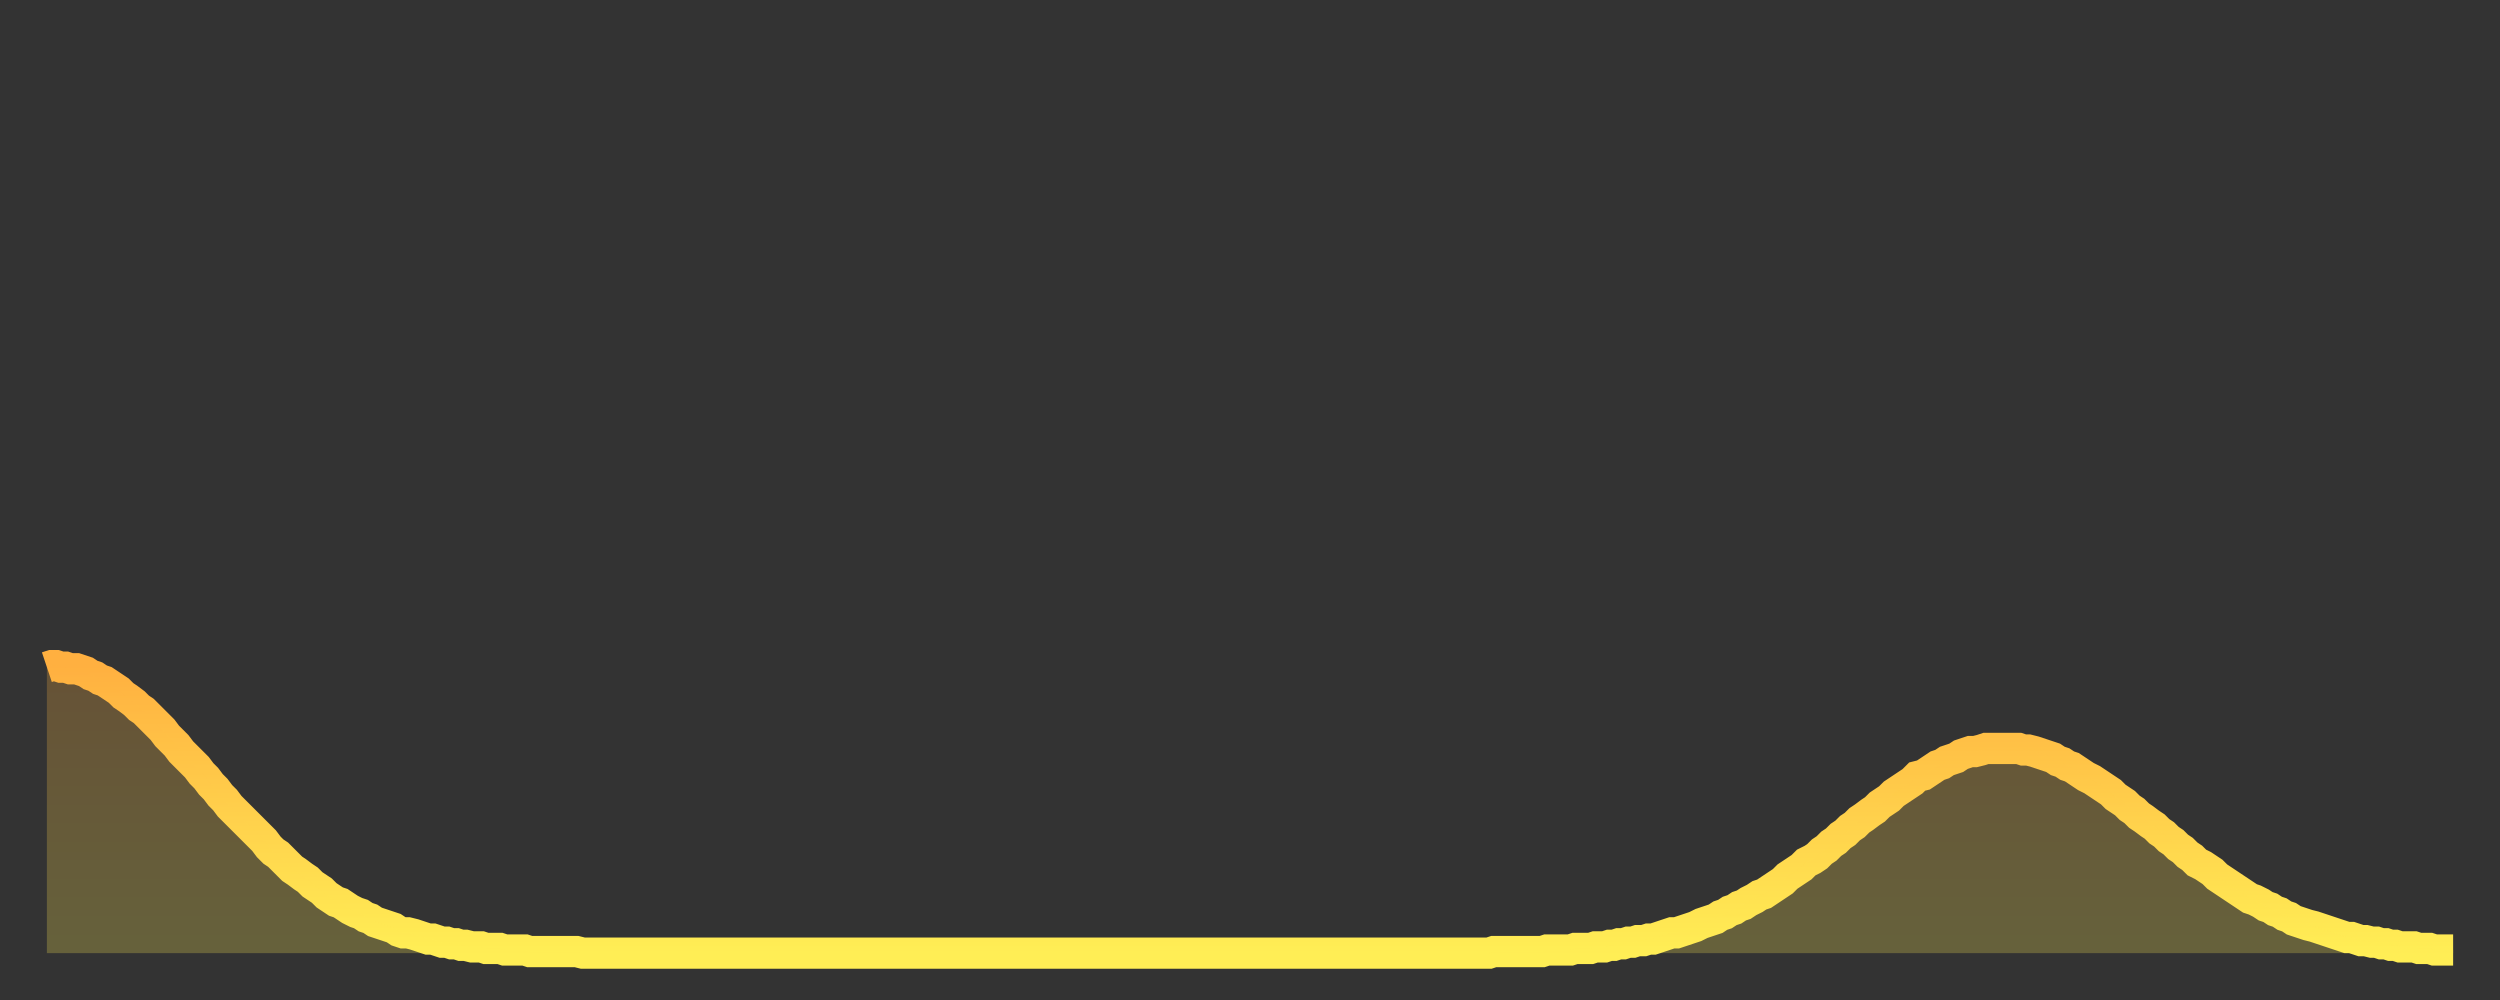 <?xml version="1.0" encoding="utf-8" ?>
<svg baseProfile="full" height="64" version="1.1" width="160" xmlns="http://www.w3.org/2000/svg" xmlns:ev="http://www.w3.org/2001/xml-events" xmlns:xlink="http://www.w3.org/1999/xlink"><rect width="100%" height="100%" fill="#333333" stroke="none"/><defs><linearGradient id="id962618" x1="0" x2="0" y1="0" y2="1"><stop offset="0%" stop-color="#ffb040" /><stop offset="50%" stop-color="#ffcf4b" /><stop offset="100%" stop-color="#ffee55" /></linearGradient></defs><g transform="translate(3,3)"><g><path d="M 0.0 39.7 0.3 39.6 0.6 39.6 0.9 39.7 1.2 39.7 1.5 39.8 1.9 39.8 2.2 39.9 2.5 40.0 2.8 40.2 3.1 40.3 3.4 40.5 3.7 40.6 4.0 40.8 4.3 41.0 4.6 41.2 4.9 41.5 5.2 41.7 5.6 42.0 5.9 42.3 6.2 42.5 6.5 42.8 6.8 43.1 7.1 43.4 7.4 43.7 7.7 44.1 8.0 44.4 8.3 44.7 8.6 45.1 8.9 45.4 9.3 45.8 9.6 46.1 9.9 46.5 10.2 46.8 10.5 47.2 10.8 47.5 11.1 47.9 11.4 48.2 11.7 48.6 12.0 48.9 12.3 49.2 12.7 49.6 13.0 49.9 13.3 50.2 13.6 50.5 13.9 50.8 14.2 51.2 14.5 51.5 14.8 51.7 15.1 52.0 15.4 52.3 15.7 52.6 16.0 52.8 16.4 53.1 16.7 53.3 17.0 53.6 17.3 53.8 17.6 54.0 17.9 54.3 18.2 54.5 18.5 54.7 18.8 54.8 19.1 55.0 19.4 55.2 19.8 55.4 20.1 55.5 20.4 55.7 20.7 55.8 21.0 56.0 21.3 56.1 21.6 56.2 21.9 56.3 22.2 56.4 22.5 56.6 22.8 56.7 23.1 56.7 23.5 56.8 23.8 56.9 24.1 57.0 24.4 57.1 24.7 57.1 25.0 57.2 25.3 57.3 25.6 57.3 25.9 57.4 26.2 57.4 26.5 57.5 26.8 57.5 27.2 57.6 27.5 57.6 27.8 57.6 28.1 57.7 28.4 57.7 28.7 57.7 29.0 57.7 29.3 57.8 29.6 57.8 29.9 57.8 30.2 57.8 30.6 57.8 30.9 57.9 31.2 57.9 31.5 57.9 31.8 57.9 32.1 57.9 32.4 57.9 32.7 57.9 33.0 57.9 33.3 57.9 33.6 57.9 33.9 57.9 34.3 58.0 34.6 58.0 34.9 58.0 35.2 58.0 35.5 58.0 35.8 58.0 36.1 58.0 36.4 58.0 36.7 58.0 37.0 58.0 37.3 58.0 37.7 58.0 38.0 58.0 38.3 58.0 38.6 58.0 38.9 58.0 39.2 58.0 39.5 58.0 39.8 58.0 40.1 58.0 40.4 58.0 40.7 58.0 41.0 58.0 41.4 58.0 41.7 58.0 42.0 58.0 42.3 58.0 42.6 58.0 42.9 58.0 43.2 58.0 43.5 58.0 43.8 58.0 44.1 58.0 44.4 58.0 44.7 58.0 45.1 58.0 45.4 58.0 45.7 58.0 46.0 58.0 46.3 58.0 46.6 58.0 46.9 58.0 47.2 58.0 47.5 58.0 47.8 58.0 48.1 58.0 48.5 58.0 48.8 58.0 49.1 58.0 49.4 58.0 49.7 58.0 50.0 58.0 50.3 58.0 50.6 58.0 50.9 58.0 51.2 58.0 51.5 58.0 51.8 58.0 52.2 58.0 52.5 58.0 52.8 58.0 53.1 58.0 53.4 58.0 53.7 58.0 54.0 58.0 54.3 58.0 54.6 58.0 54.9 58.0 55.2 58.0 55.6 58.0 55.9 58.0 56.2 58.0 56.5 58.0 56.8 58.0 57.1 58.0 57.4 58.0 57.7 58.0 58.0 58.0 58.3 58.0 58.6 58.0 58.9 58.0 59.3 58.0 59.6 58.0 59.9 58.0 60.2 58.0 60.5 58.0 60.8 58.0 61.1 58.0 61.4 58.0 61.7 58.0 62.0 58.0 62.3 58.0 62.6 58.0 63.0 58.0 63.3 58.0 63.6 58.0 63.9 58.0 64.2 58.0 64.5 58.0 64.8 58.0 65.1 58.0 65.4 58.0 65.7 58.0 66.0 58.0 66.4 58.0 66.7 58.0 67.0 58.0 67.3 58.0 67.6 58.0 67.9 58.0 68.2 58.0 68.5 58.0 68.8 58.0 69.1 58.0 69.4 58.0 69.7 58.0 70.1 58.0 70.4 58.0 70.7 58.0 71.0 58.0 71.3 58.0 71.6 58.0 71.9 58.0 72.2 58.0 72.5 58.0 72.8 58.0 73.1 58.0 73.5 58.0 73.8 58.0 74.1 58.0 74.4 58.0 74.7 58.0 75.0 58.0 75.3 58.0 75.6 58.0 75.9 58.0 76.2 58.0 76.5 58.0 76.8 58.0 77.2 58.0 77.5 58.0 77.8 58.0 78.1 58.0 78.4 58.0 78.7 58.0 79.0 58.0 79.3 58.0 79.6 58.0 79.9 58.0 80.2 58.0 80.5 58.0 80.9 58.0 81.2 58.0 81.5 58.0 81.8 58.0 82.1 58.0 82.4 58.0 82.7 58.0 83.0 58.0 83.3 58.0 83.6 58.0 83.9 58.0 84.3 58.0 84.6 58.0 84.9 58.0 85.2 58.0 85.5 58.0 85.8 58.0 86.1 58.0 86.4 58.0 86.7 58.0 87.0 58.0 87.3 58.0 87.6 58.0 88.0 58.0 88.3 58.0 88.6 58.0 88.9 58.0 89.2 58.0 89.5 58.0 89.8 58.0 90.1 58.0 90.4 58.0 90.7 58.0 91.0 58.0 91.4 58.0 91.7 58.0 92.0 58.0 92.3 58.0 92.6 57.9 92.9 57.9 93.2 57.9 93.5 57.9 93.8 57.9 94.1 57.9 94.4 57.9 94.7 57.9 95.1 57.9 95.4 57.9 95.7 57.9 96.0 57.8 96.3 57.8 96.6 57.8 96.9 57.8 97.2 57.8 97.5 57.8 97.8 57.7 98.1 57.7 98.4 57.7 98.8 57.7 99.1 57.6 99.4 57.6 99.7 57.6 100.0 57.5 100.3 57.5 100.6 57.4 100.9 57.4 101.2 57.3 101.5 57.3 101.8 57.2 102.2 57.2 102.5 57.1 102.8 57.1 103.1 57.0 103.4 56.9 103.7 56.8 104.0 56.7 104.3 56.7 104.6 56.6 104.9 56.5 105.2 56.4 105.5 56.3 105.9 56.1 106.2 56.0 106.5 55.9 106.8 55.8 107.1 55.6 107.4 55.5 107.7 55.3 108.0 55.2 108.3 55.0 108.6 54.9 108.9 54.7 109.3 54.5 109.6 54.3 109.9 54.2 110.2 54.0 110.5 53.8 110.8 53.6 111.1 53.4 111.4 53.1 111.7 52.9 112.0 52.7 112.3 52.5 112.6 52.2 113.0 52.0 113.3 51.8 113.6 51.5 113.9 51.3 114.2 51.0 114.5 50.8 114.8 50.5 115.1 50.3 115.4 50.0 115.7 49.8 116.0 49.5 116.3 49.3 116.7 49.0 117.0 48.8 117.3 48.5 117.6 48.3 117.9 48.1 118.2 47.8 118.5 47.6 118.8 47.4 119.1 47.2 119.4 47.0 119.7 46.7 120.1 46.6 120.4 46.4 120.7 46.2 121.0 46.0 121.3 45.9 121.6 45.7 121.9 45.6 122.2 45.5 122.5 45.3 122.8 45.2 123.1 45.1 123.4 45.1 123.8 45.0 124.1 44.9 124.4 44.9 124.7 44.9 125.0 44.9 125.3 44.9 125.6 44.9 125.9 44.9 126.2 44.9 126.5 45.0 126.8 45.0 127.2 45.1 127.5 45.2 127.8 45.3 128.1 45.4 128.4 45.5 128.7 45.7 129.0 45.8 129.3 46.0 129.6 46.1 129.9 46.3 130.2 46.5 130.5 46.7 130.9 46.9 131.2 47.1 131.5 47.3 131.8 47.5 132.1 47.7 132.4 48.0 132.7 48.2 133.0 48.4 133.3 48.7 133.6 48.9 133.9 49.2 134.2 49.4 134.6 49.7 134.9 49.9 135.2 50.2 135.5 50.4 135.8 50.7 136.1 50.9 136.4 51.2 136.7 51.4 137.0 51.7 137.3 51.9 137.6 52.2 138.0 52.4 138.3 52.6 138.6 52.8 138.9 53.1 139.2 53.3 139.5 53.5 139.8 53.7 140.1 53.9 140.4 54.1 140.7 54.3 141.0 54.5 141.3 54.6 141.7 54.8 142.0 55.0 142.3 55.1 142.6 55.3 142.9 55.4 143.2 55.6 143.5 55.7 143.8 55.9 144.1 56.0 144.4 56.1 144.7 56.2 145.1 56.3 145.4 56.4 145.7 56.5 146.0 56.6 146.3 56.7 146.6 56.8 146.9 56.9 147.2 57.0 147.5 57.0 147.8 57.1 148.1 57.2 148.4 57.2 148.8 57.3 149.1 57.3 149.4 57.4 149.7 57.4 150.0 57.5 150.3 57.5 150.6 57.6 150.9 57.6 151.2 57.6 151.5 57.6 151.8 57.7 152.1 57.7 152.5 57.7 152.8 57.8 153.1 57.8 153.4 57.8 153.7 57.8 154.0 57.8" fill="none" id="graph-curve" opacity="1" stroke="url(#id962618)" stroke-width="2" /><path d="M 0 58 L 0.0 39.7 0.3 39.6 0.6 39.6 0.9 39.7 1.2 39.7 1.5 39.8 1.9 39.8 2.2 39.9 2.5 40.0 2.8 40.2 3.1 40.3 3.4 40.5 3.7 40.6 4.0 40.8 4.3 41.0 4.6 41.2 4.9 41.5 5.2 41.7 5.6 42.0 5.9 42.3 6.2 42.5 6.5 42.8 6.8 43.1 7.1 43.4 7.4 43.7 7.7 44.1 8.0 44.4 8.3 44.7 8.6 45.1 8.9 45.4 9.3 45.8 9.6 46.1 9.9 46.5 10.2 46.8 10.5 47.2 10.8 47.5 11.1 47.9 11.4 48.2 11.7 48.6 12.0 48.9 12.3 49.2 12.7 49.6 13.0 49.9 13.3 50.2 13.6 50.5 13.9 50.8 14.2 51.2 14.5 51.5 14.8 51.7 15.1 52.0 15.4 52.3 15.7 52.6 16.0 52.8 16.4 53.1 16.7 53.3 17.0 53.6 17.3 53.8 17.6 54.0 17.9 54.3 18.2 54.5 18.5 54.7 18.8 54.8 19.1 55.0 19.4 55.2 19.8 55.4 20.1 55.5 20.4 55.7 20.7 55.8 21.0 56.0 21.3 56.1 21.6 56.2 21.9 56.3 22.2 56.4 22.5 56.6 22.8 56.7 23.1 56.7 23.5 56.8 23.8 56.9 24.1 57.0 24.4 57.1 24.7 57.1 25.0 57.2 25.3 57.3 25.6 57.3 25.9 57.4 26.2 57.4 26.5 57.5 26.8 57.5 27.2 57.6 27.5 57.6 27.8 57.6 28.1 57.7 28.4 57.7 28.7 57.7 29.0 57.7 29.3 57.8 29.6 57.8 29.9 57.8 30.2 57.8 30.6 57.8 30.9 57.9 31.2 57.9 31.5 57.9 31.8 57.9 32.1 57.9 32.4 57.9 32.7 57.9 33.0 57.9 33.3 57.9 33.6 57.9 33.9 57.9 34.3 58.0 34.6 58.0 34.9 58.0 35.2 58.0 35.5 58.0 35.8 58.0 36.1 58.0 36.4 58.0 36.7 58.0 37.0 58.0 37.3 58.0 37.7 58.0 38.0 58.0 38.3 58.0 38.6 58.0 38.9 58.0 39.2 58.0 39.5 58.0 39.8 58.0 40.1 58.0 40.4 58.0 40.7 58.0 41.0 58.0 41.4 58.0 41.7 58.0 42.0 58.0 42.3 58.0 42.6 58.0 42.9 58.0 43.2 58.0 43.5 58.0 43.8 58.0 44.1 58.0 44.4 58.0 44.7 58.0 45.1 58.0 45.4 58.0 45.7 58.0 46.0 58.0 46.3 58.0 46.6 58.0 46.9 58.0 47.2 58.0 47.5 58.0 47.8 58.0 48.1 58.0 48.5 58.0 48.8 58.0 49.1 58.0 49.4 58.0 49.7 58.0 50.0 58.0 50.3 58.0 50.6 58.0 50.9 58.0 51.2 58.0 51.5 58.0 51.8 58.0 52.2 58.0 52.5 58.0 52.8 58.0 53.1 58.0 53.4 58.0 53.7 58.0 54.0 58.0 54.3 58.0 54.6 58.0 54.9 58.0 55.2 58.0 55.6 58.0 55.9 58.0 56.2 58.0 56.5 58.0 56.8 58.0 57.1 58.0 57.4 58.0 57.7 58.0 58.0 58.0 58.3 58.0 58.6 58.0 58.9 58.0 59.3 58.0 59.6 58.0 59.9 58.0 60.2 58.0 60.5 58.0 60.8 58.0 61.1 58.0 61.4 58.0 61.7 58.0 62.0 58.0 62.3 58.0 62.6 58.0 63.0 58.0 63.3 58.0 63.6 58.0 63.9 58.0 64.2 58.0 64.5 58.0 64.8 58.0 65.1 58.0 65.4 58.0 65.7 58.0 66.0 58.0 66.4 58.0 66.7 58.0 67.0 58.0 67.3 58.0 67.6 58.0 67.9 58.0 68.2 58.0 68.5 58.0 68.8 58.0 69.1 58.0 69.4 58.0 69.7 58.0 70.1 58.0 70.4 58.0 70.7 58.0 71.0 58.0 71.3 58.0 71.6 58.0 71.9 58.0 72.2 58.0 72.5 58.0 72.8 58.0 73.1 58.0 73.5 58.0 73.8 58.0 74.1 58.0 74.4 58.0 74.7 58.0 75.0 58.0 75.3 58.0 75.6 58.0 75.9 58.0 76.2 58.0 76.5 58.0 76.8 58.0 77.2 58.0 77.5 58.0 77.8 58.0 78.1 58.0 78.4 58.0 78.7 58.0 79.0 58.0 79.3 58.0 79.6 58.0 79.9 58.0 80.2 58.0 80.5 58.0 80.9 58.0 81.2 58.0 81.5 58.0 81.8 58.0 82.1 58.0 82.4 58.0 82.7 58.0 83.0 58.0 83.3 58.0 83.6 58.0 83.9 58.0 84.3 58.0 84.6 58.0 84.9 58.0 85.2 58.0 85.5 58.0 85.8 58.0 86.1 58.0 86.4 58.0 86.7 58.0 87.0 58.0 87.3 58.0 87.6 58.0 88.0 58.0 88.3 58.0 88.6 58.0 88.9 58.0 89.2 58.0 89.5 58.0 89.8 58.0 90.1 58.0 90.4 58.0 90.7 58.0 91.0 58.0 91.4 58.0 91.7 58.0 92.0 58.0 92.3 58.0 92.6 57.9 92.9 57.9 93.2 57.9 93.5 57.9 93.8 57.9 94.1 57.9 94.4 57.9 94.7 57.9 95.1 57.9 95.4 57.9 95.7 57.9 96.0 57.8 96.3 57.8 96.6 57.8 96.9 57.8 97.2 57.8 97.5 57.8 97.8 57.7 98.1 57.7 98.4 57.7 98.8 57.7 99.1 57.6 99.4 57.6 99.7 57.6 100.0 57.5 100.3 57.5 100.6 57.4 100.9 57.4 101.2 57.3 101.5 57.3 101.8 57.2 102.2 57.2 102.5 57.1 102.8 57.1 103.1 57.0 103.4 56.9 103.7 56.8 104.0 56.7 104.3 56.7 104.6 56.6 104.9 56.5 105.2 56.4 105.5 56.3 105.9 56.1 106.2 56.0 106.5 55.9 106.8 55.8 107.1 55.6 107.4 55.5 107.7 55.3 108.0 55.2 108.3 55.0 108.6 54.9 108.9 54.7 109.3 54.5 109.6 54.3 109.9 54.2 110.2 54.0 110.5 53.8 110.8 53.6 111.1 53.4 111.4 53.1 111.7 52.9 112.0 52.7 112.3 52.5 112.6 52.2 113.0 52.0 113.3 51.8 113.6 51.5 113.9 51.3 114.2 51.0 114.5 50.8 114.8 50.5 115.1 50.3 115.4 50.0 115.7 49.8 116.0 49.5 116.3 49.3 116.7 49.0 117.0 48.8 117.3 48.5 117.6 48.3 117.9 48.1 118.2 47.8 118.5 47.6 118.8 47.4 119.1 47.2 119.4 47.0 119.7 46.7 120.1 46.6 120.4 46.4 120.7 46.2 121.0 46.0 121.3 45.9 121.6 45.7 121.9 45.6 122.2 45.5 122.5 45.3 122.8 45.2 123.1 45.1 123.4 45.1 123.8 45.0 124.1 44.9 124.4 44.9 124.7 44.9 125.0 44.9 125.3 44.9 125.6 44.9 125.9 44.9 126.2 44.9 126.5 45.0 126.8 45.0 127.2 45.1 127.5 45.2 127.8 45.3 128.1 45.4 128.4 45.5 128.7 45.7 129.0 45.8 129.3 46.0 129.6 46.1 129.9 46.3 130.2 46.5 130.5 46.7 130.9 46.9 131.2 47.1 131.5 47.3 131.8 47.5 132.1 47.7 132.4 48.0 132.7 48.2 133.0 48.4 133.3 48.7 133.6 48.9 133.9 49.2 134.2 49.4 134.6 49.7 134.9 49.9 135.2 50.2 135.5 50.4 135.8 50.7 136.1 50.9 136.4 51.2 136.7 51.4 137.0 51.7 137.3 51.9 137.6 52.2 138.0 52.4 138.3 52.6 138.6 52.8 138.9 53.1 139.2 53.3 139.5 53.5 139.8 53.7 140.1 53.9 140.4 54.1 140.7 54.3 141.0 54.5 141.3 54.6 141.7 54.8 142.0 55.0 142.3 55.1 142.6 55.3 142.9 55.4 143.2 55.6 143.5 55.7 143.8 55.9 144.1 56.0 144.4 56.1 144.7 56.2 145.1 56.3 145.4 56.4 145.7 56.5 146.0 56.6 146.3 56.7 146.6 56.8 146.9 56.9 147.2 57.0 147.5 57.0 147.8 57.1 148.1 57.2 148.4 57.2 148.8 57.3 149.1 57.3 149.4 57.4 149.7 57.4 150.0 57.5 150.3 57.5 150.6 57.6 150.9 57.6 151.2 57.6 151.5 57.6 151.8 57.7 152.1 57.7 152.5 57.7 152.8 57.8 153.1 57.8 153.4 57.8 153.7 57.8 154.0 57.8 154 58" fill="url(#id962618)" fill-opacity=".25" id="graph-shadow" /></g></g></svg>